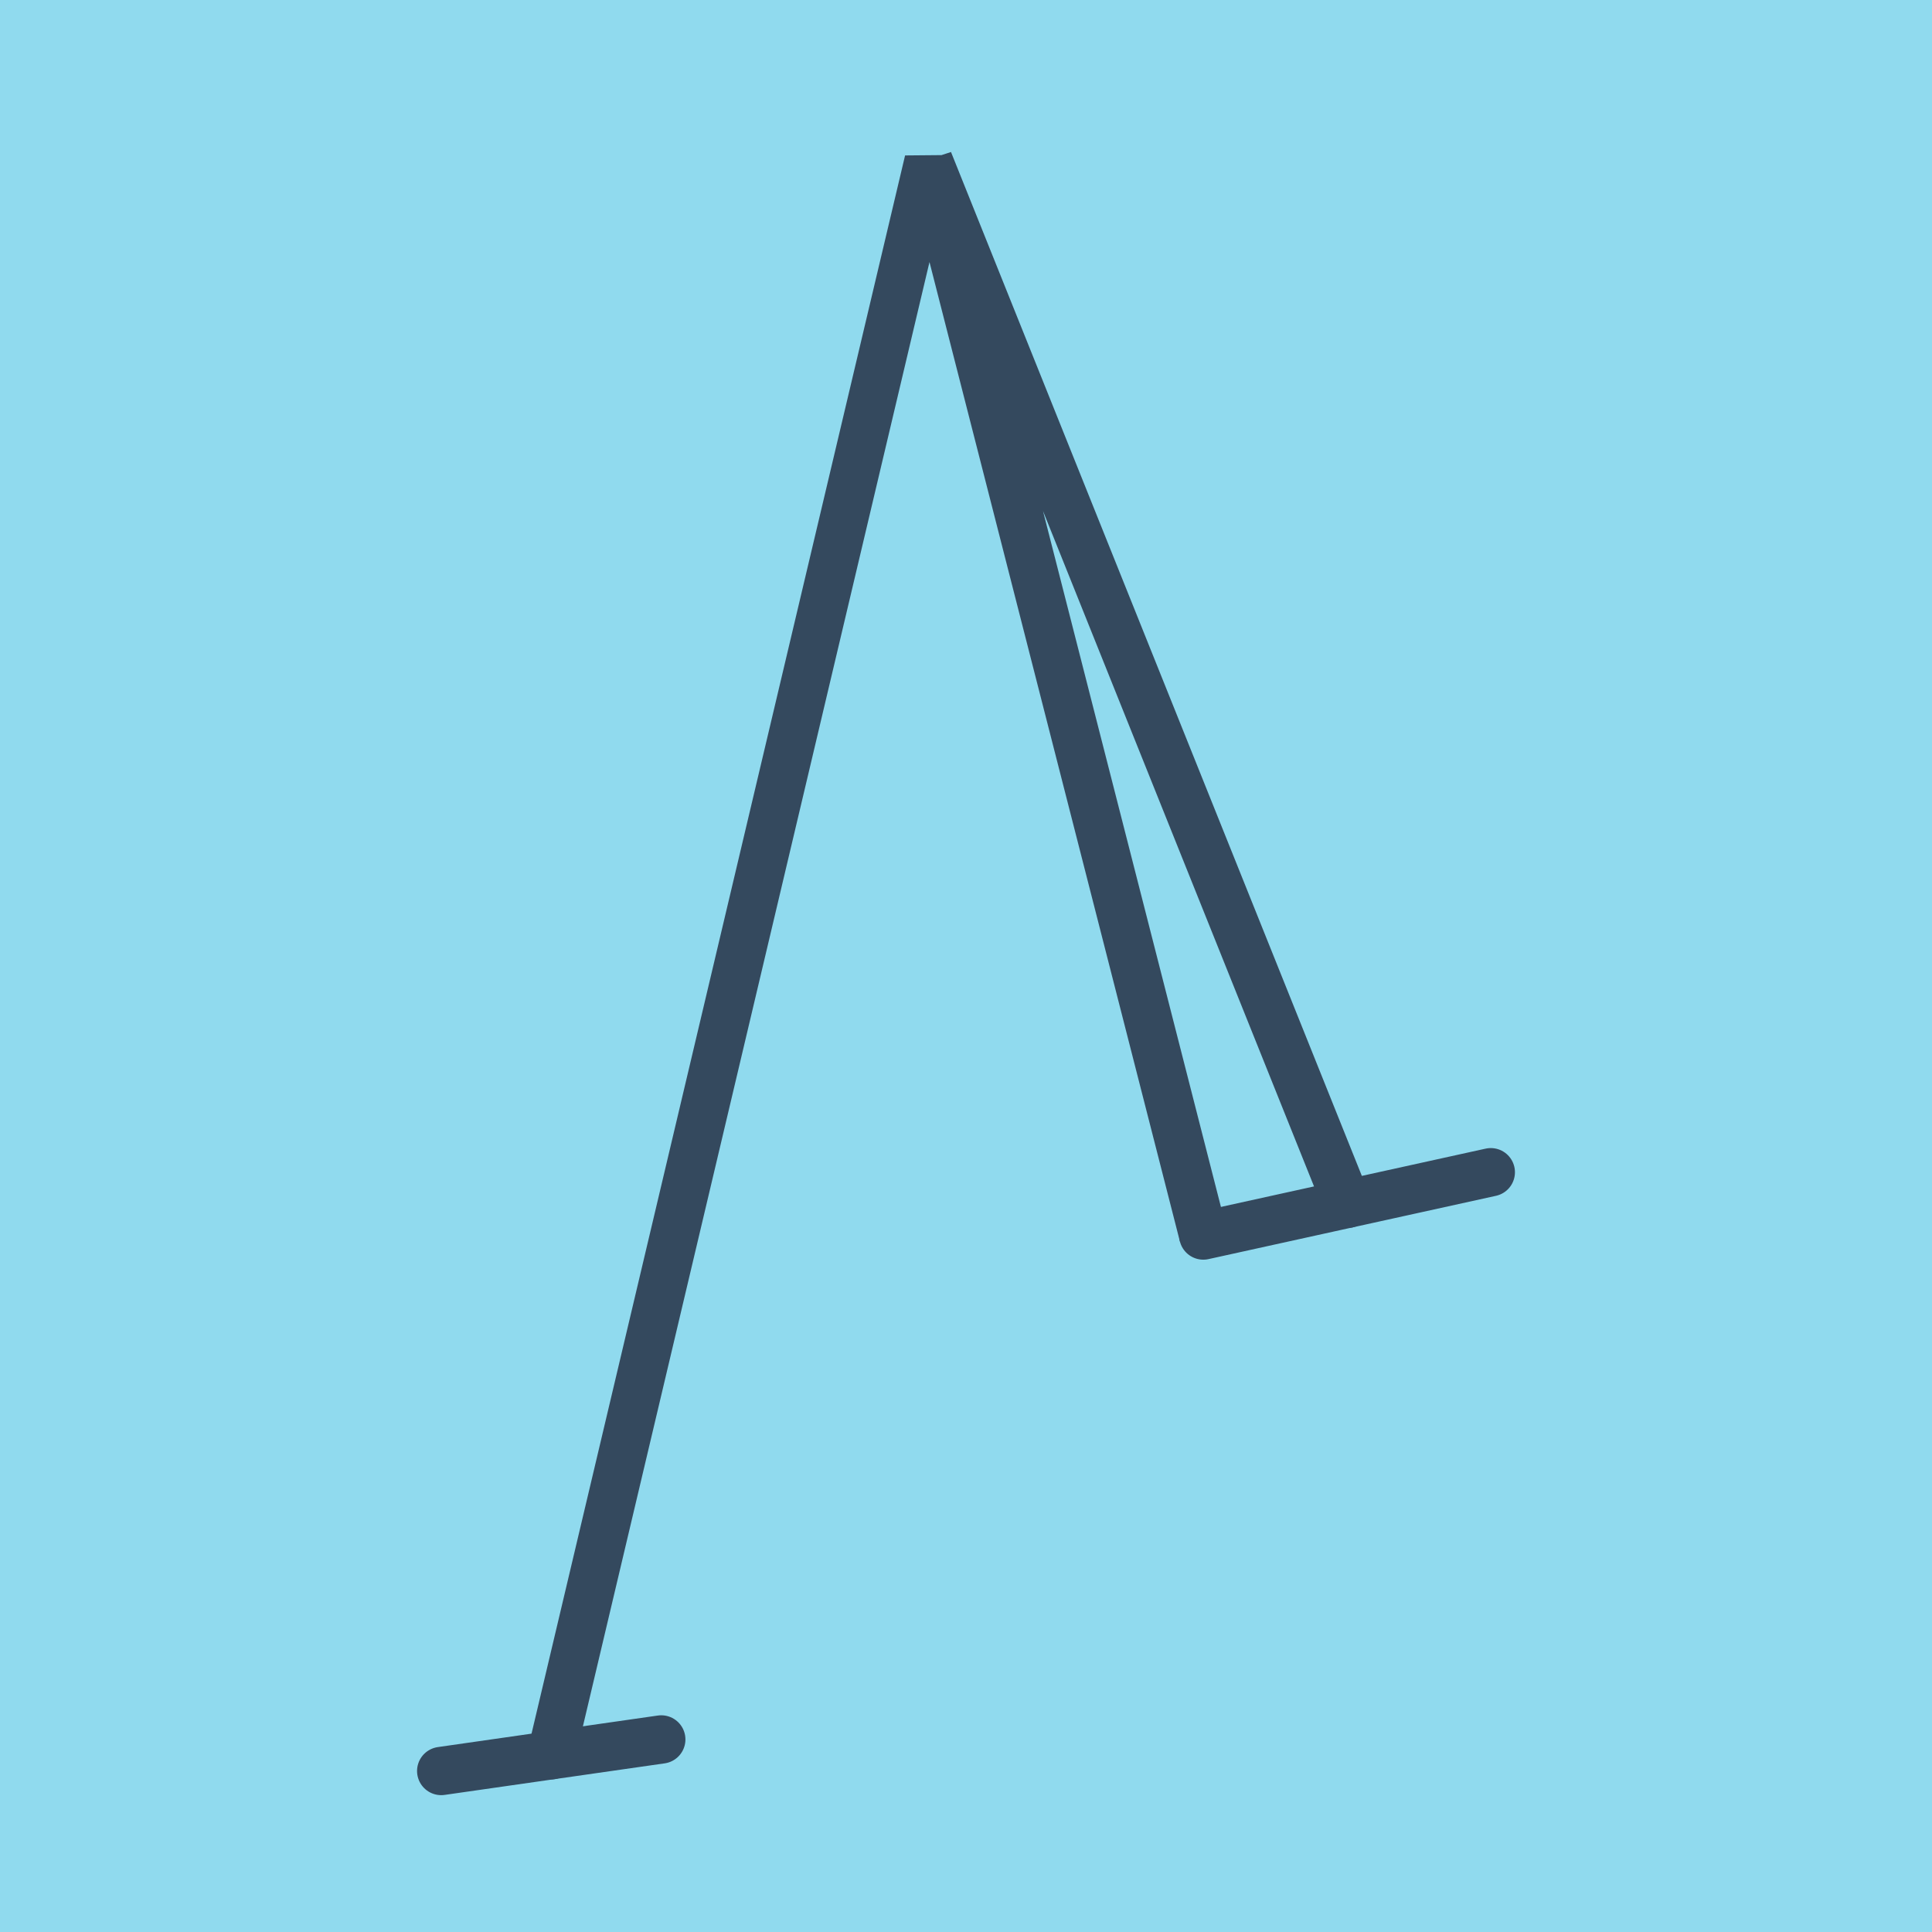 <?xml version="1.0" encoding="utf-8"?>
<!DOCTYPE svg PUBLIC "-//W3C//DTD SVG 1.1//EN" "http://www.w3.org/Graphics/SVG/1.1/DTD/svg11.dtd">
<svg xmlns="http://www.w3.org/2000/svg" xmlns:xlink="http://www.w3.org/1999/xlink" viewBox="-10 -10 120 120" preserveAspectRatio="xMidYMid meet">
	<path style="fill:#90daee" d="M-10-10h120v120H-10z"/>
			<polyline stroke-linecap="round" points="82.596,62.809 64.74,66.741 " style="fill:none;stroke:#34495e;stroke-width: 3px"/>
			<polyline stroke-linecap="round" points="31.073,98.04 17.404,100 " style="fill:none;stroke:#34495e;stroke-width: 3px"/>
			<polyline stroke-linecap="round" points="73.668,64.775 47.676,0 64.74,66.741 47.676,0 64.74,66.741 47.676,0 24.239,99.02 " style="fill:none;stroke:#34495e;stroke-width: 3px"/>
	</svg>
